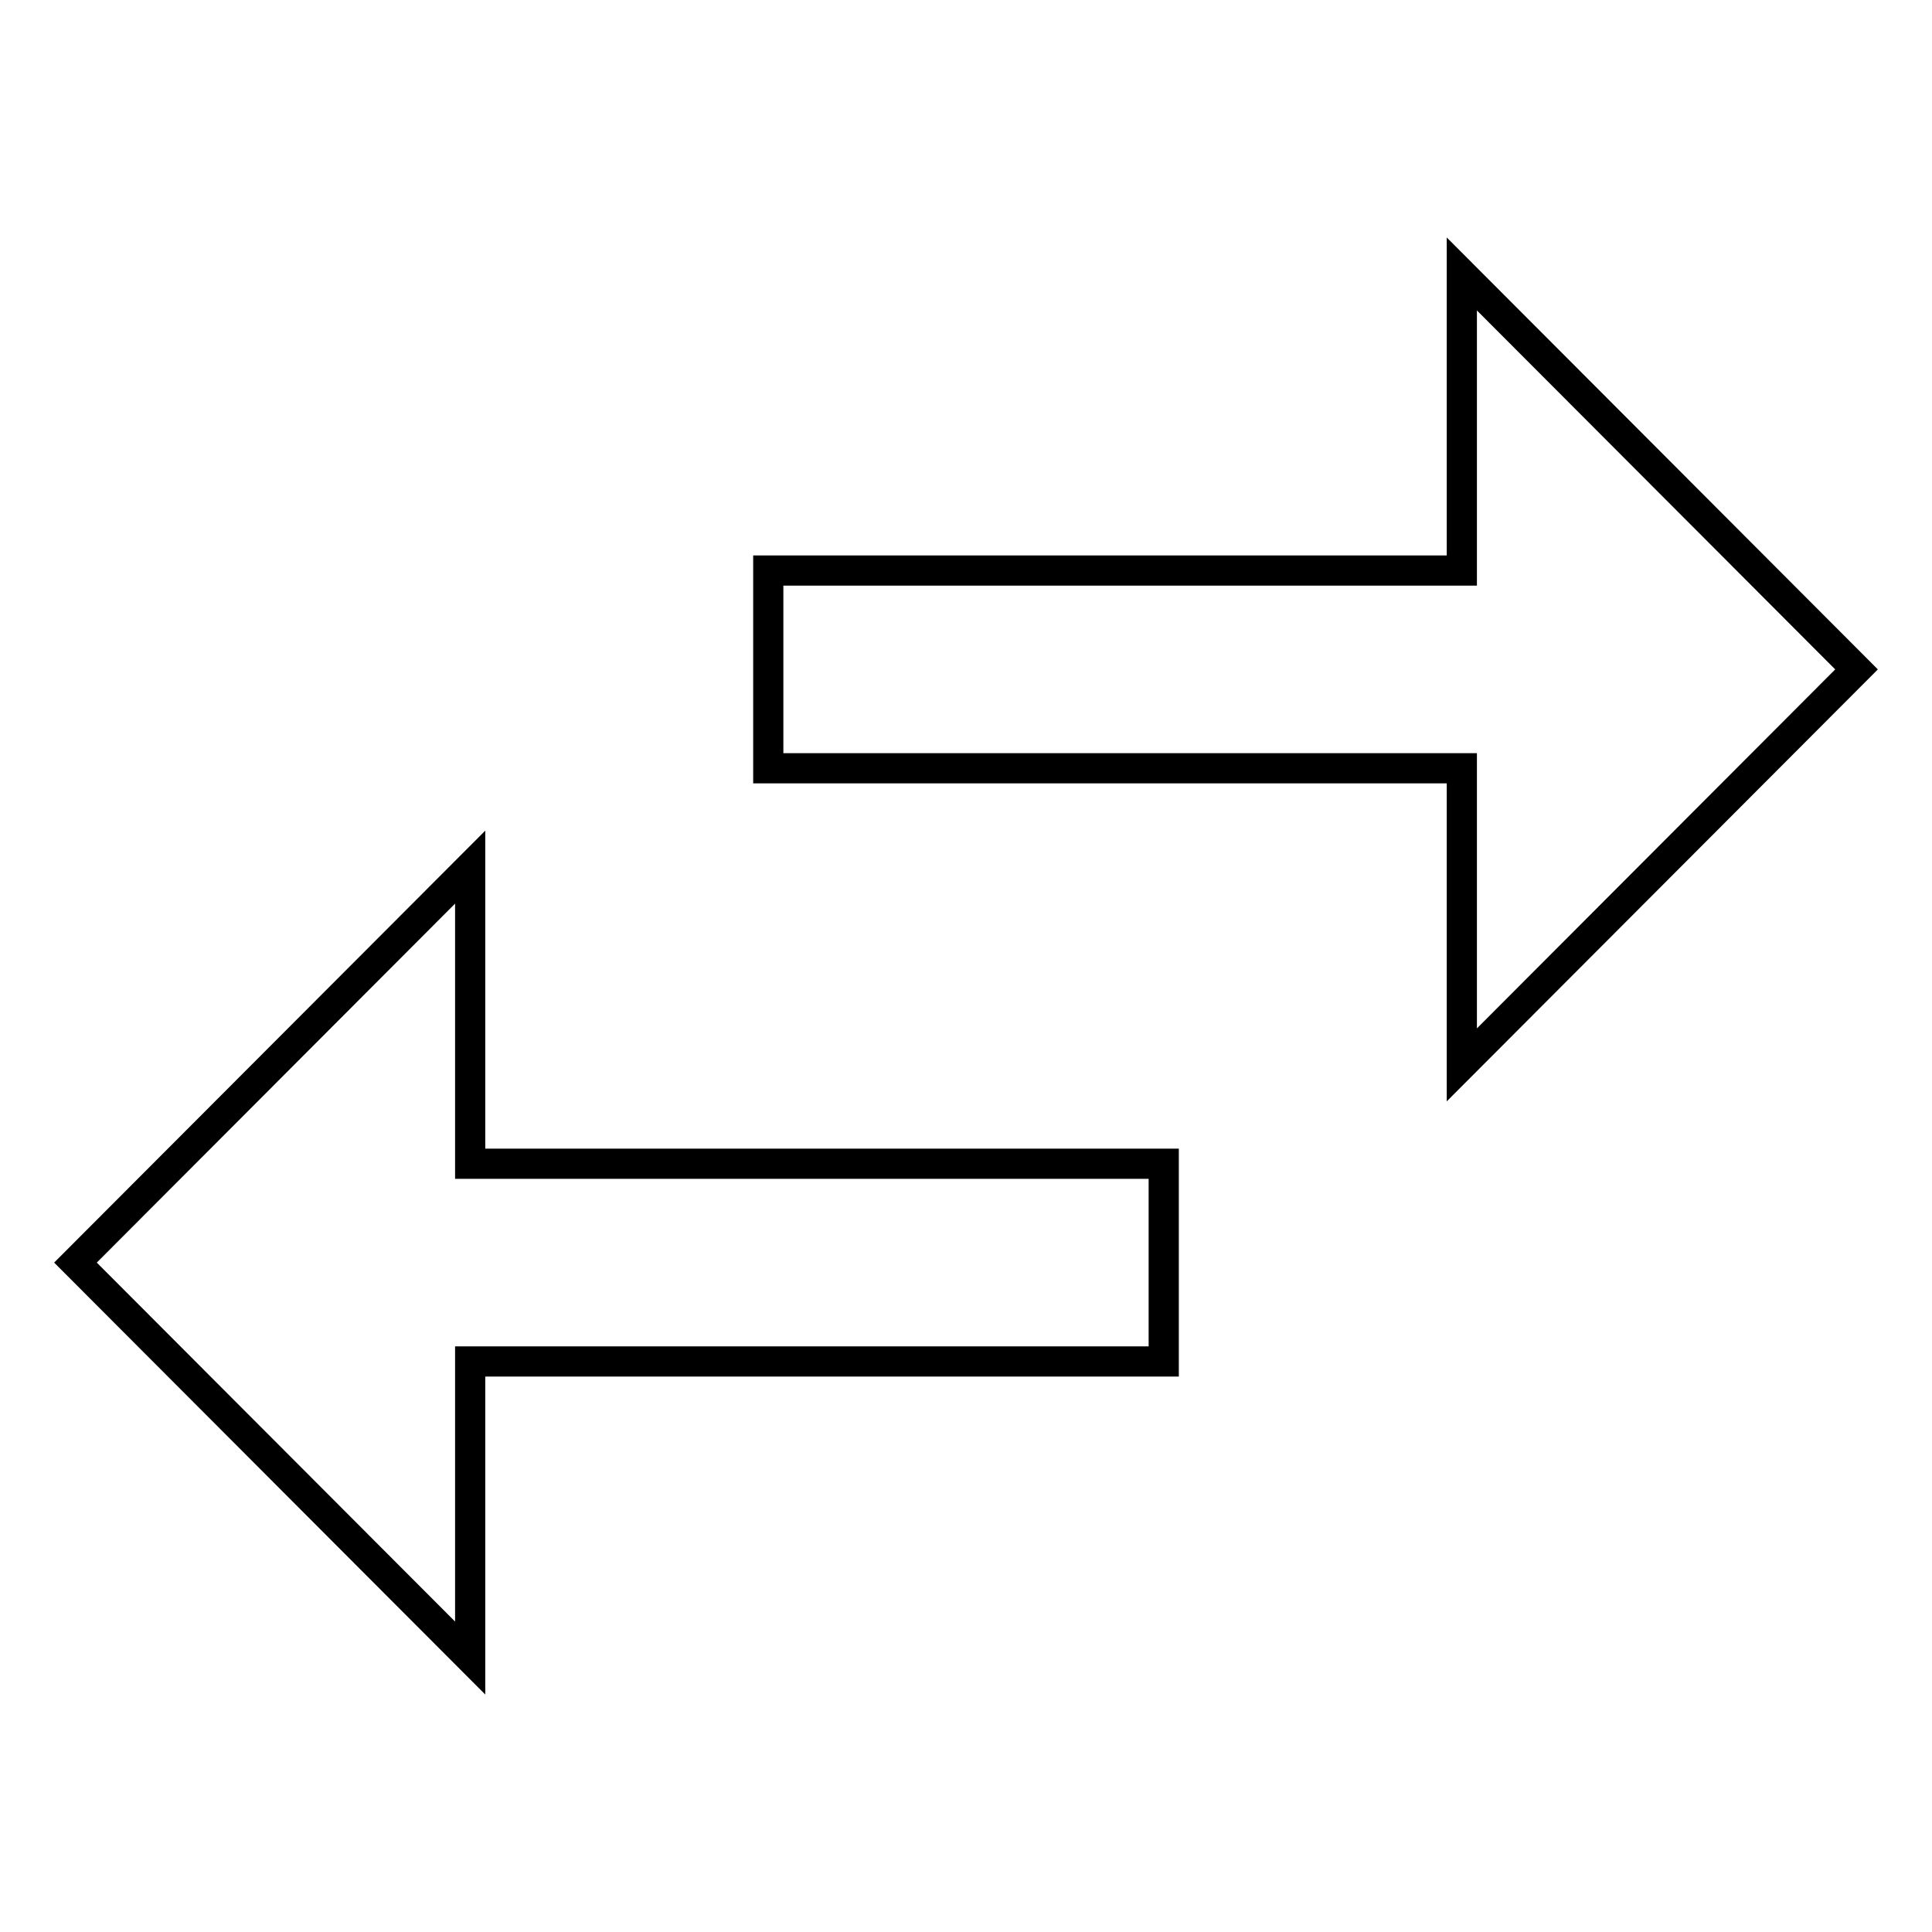 <?xml version="1.0" encoding="utf-8"?>
<!-- Svg Vector Icons : http://www.onlinewebfonts.com/icon -->
<!DOCTYPE svg PUBLIC "-//W3C//DTD SVG 1.1//EN" "http://www.w3.org/Graphics/SVG/1.1/DTD/svg11.dtd">
<svg version="1.1" xmlns="http://www.w3.org/2000/svg" xmlns:xlink="http://www.w3.org/1999/xlink" x="0px" y="0px" viewBox="0 0 256 256" enable-background="new 0 0 256 256" xml:space="preserve">
<g> <path stroke-width="4" fill-opacity="0" stroke="#000000"  d="M62.3,114.9L10,167.3l52.3,52.4v-39.3h91.9v-26.2H62.3V114.9z M246,88.7l-52.3-52.4v39.3h-91.9v26.2h91.9 v39.3L246,88.7z"/></g>
</svg>